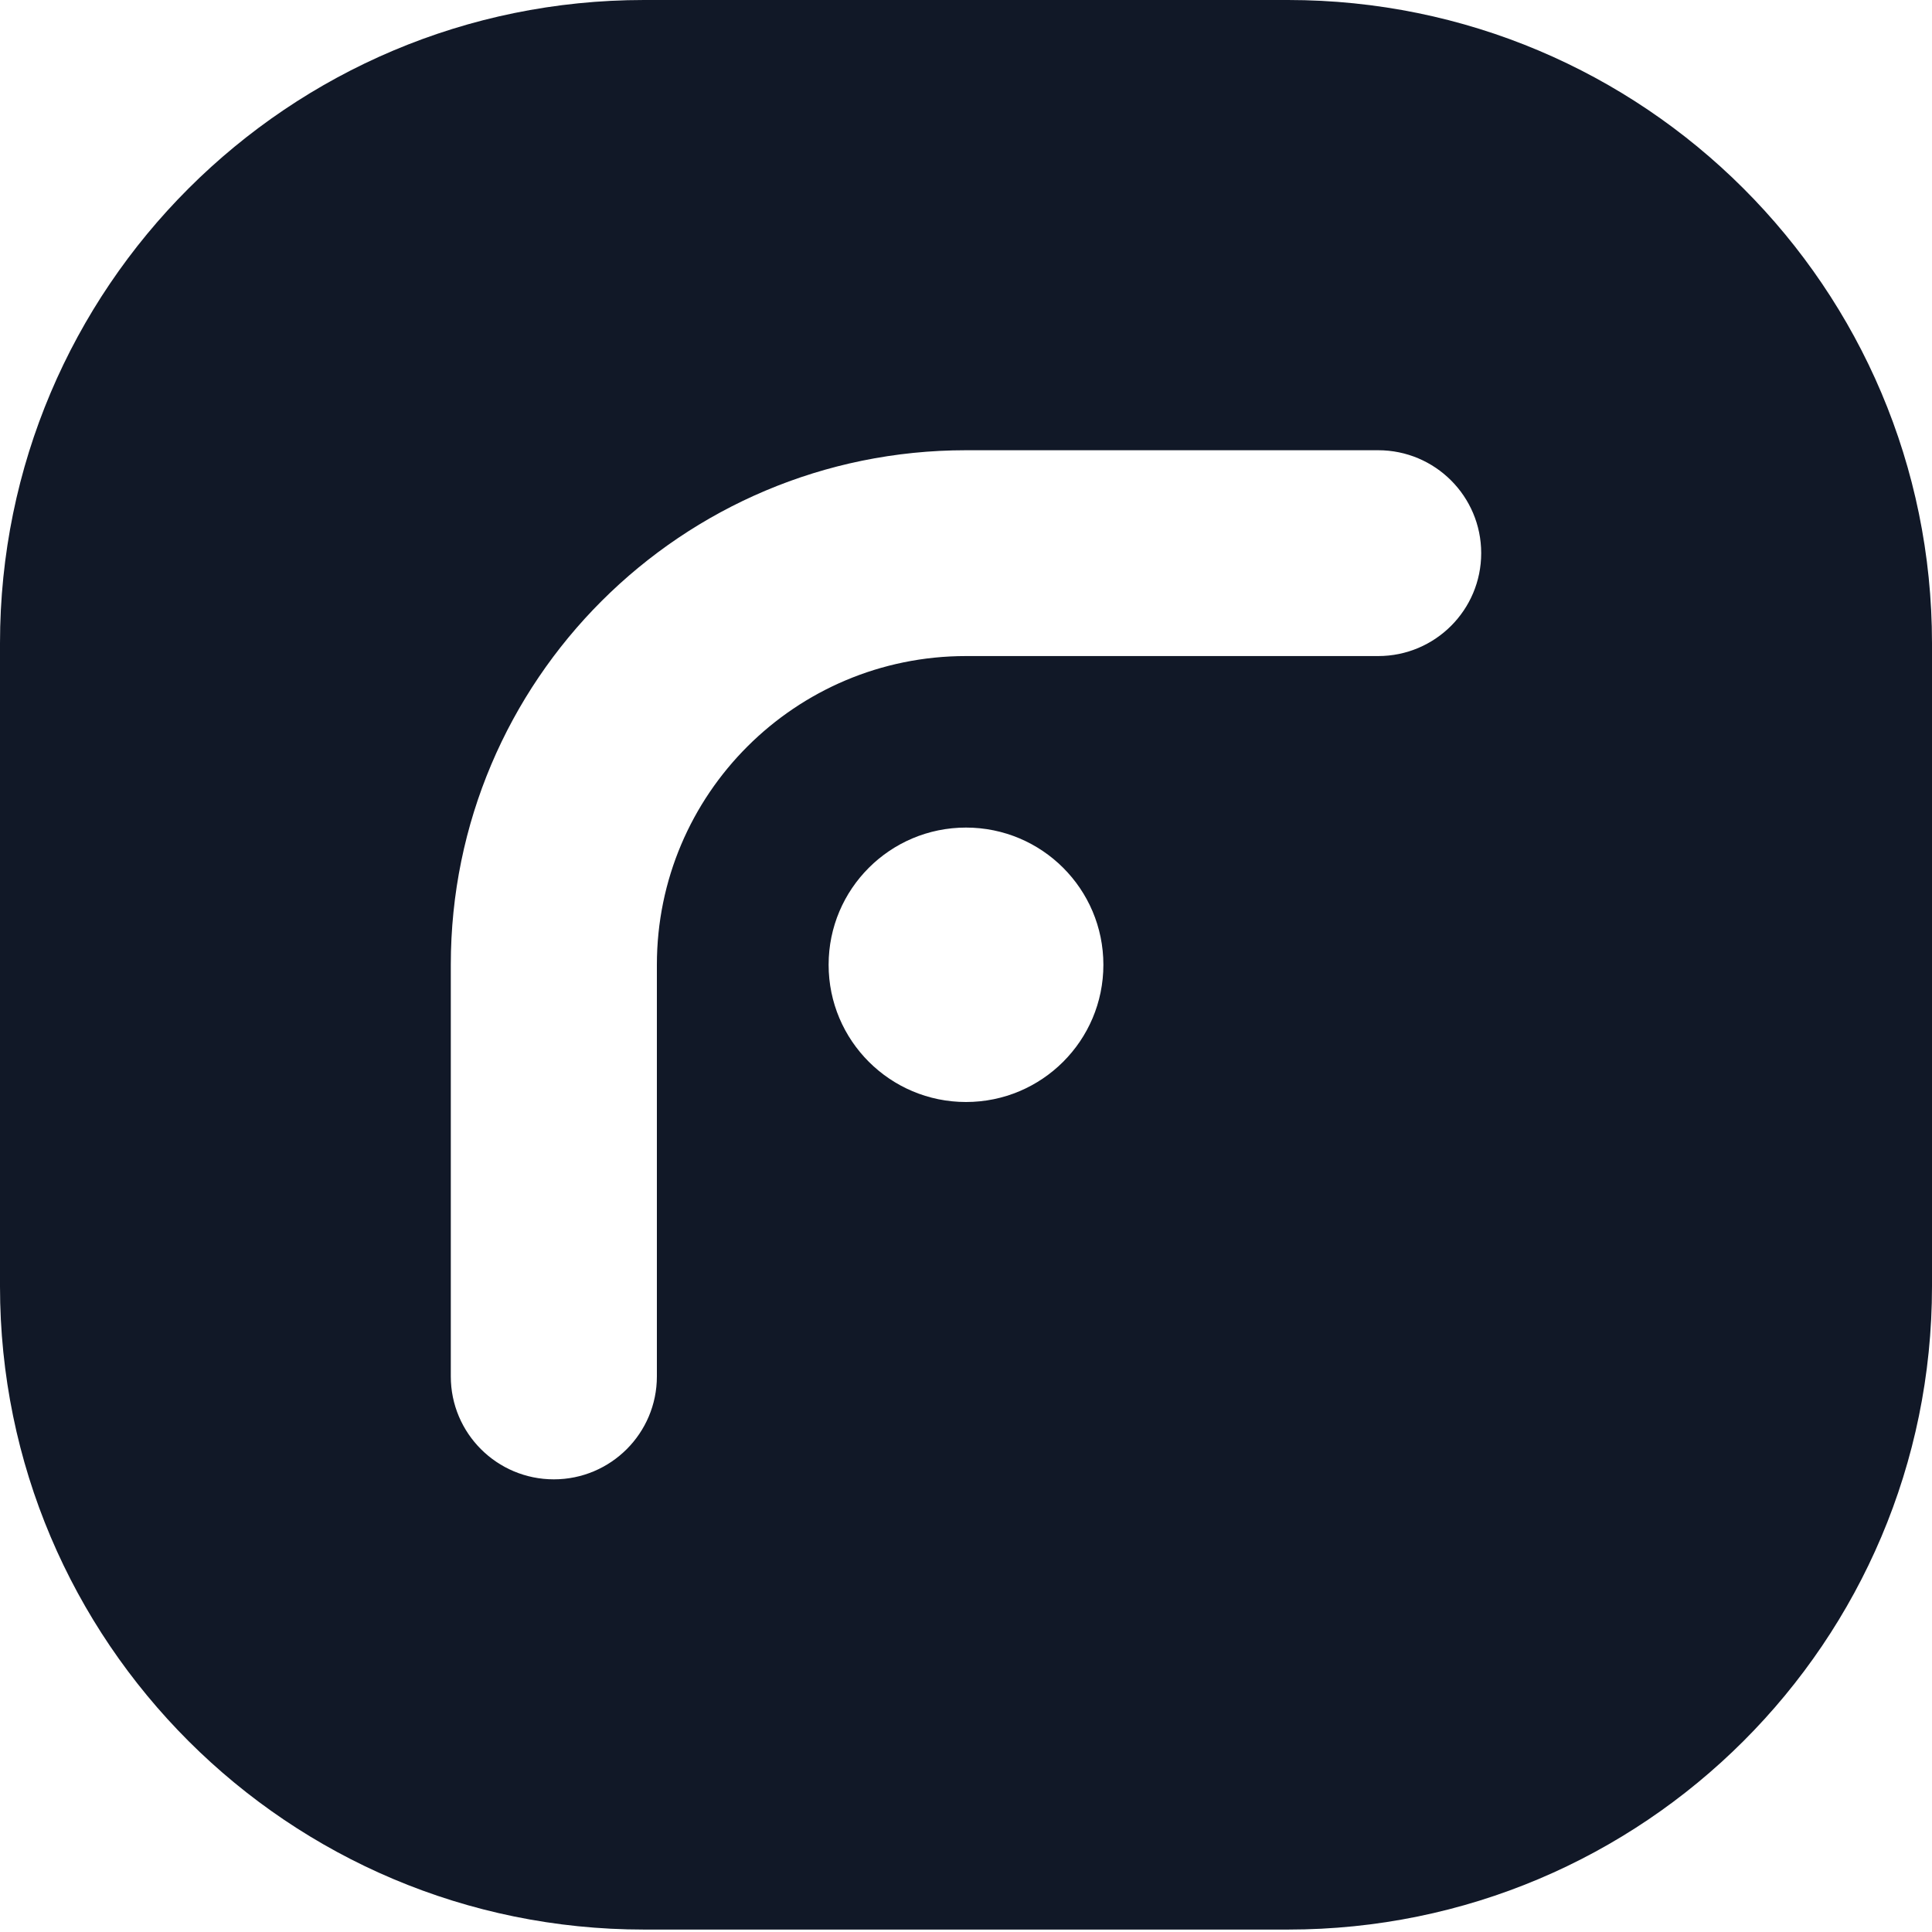 <svg width="200" height="200" viewBox="0 0 200 200" fill="none" xmlns="http://www.w3.org/2000/svg">
<path fill-rule="evenodd" clip-rule="evenodd" d="M0 66.583C0 29.81 29.848 0 66.667 0H133.333C170.152 0 200 29.81 200 66.583V133.166C200 169.938 170.152 199.748 133.333 199.748H66.667C29.848 199.748 0 169.938 0 133.166V66.583ZM114.222 99.874C114.222 107.719 107.855 114.079 100 114.079C92.145 114.079 85.778 107.719 85.778 99.874C85.778 92.03 92.145 85.67 100 85.67C107.855 85.67 114.222 92.03 114.222 99.874ZM100 46.608C70.545 46.608 46.667 70.456 46.667 99.874V142.487C46.667 148.371 51.442 153.141 57.333 153.141C63.224 153.141 68 148.371 68 142.487V99.874C68 82.223 82.327 67.915 100 67.915H142.667C148.558 67.915 153.333 63.145 153.333 57.261C153.333 51.378 148.558 46.608 142.667 46.608H100Z" fill="#111827"/>
</svg>
